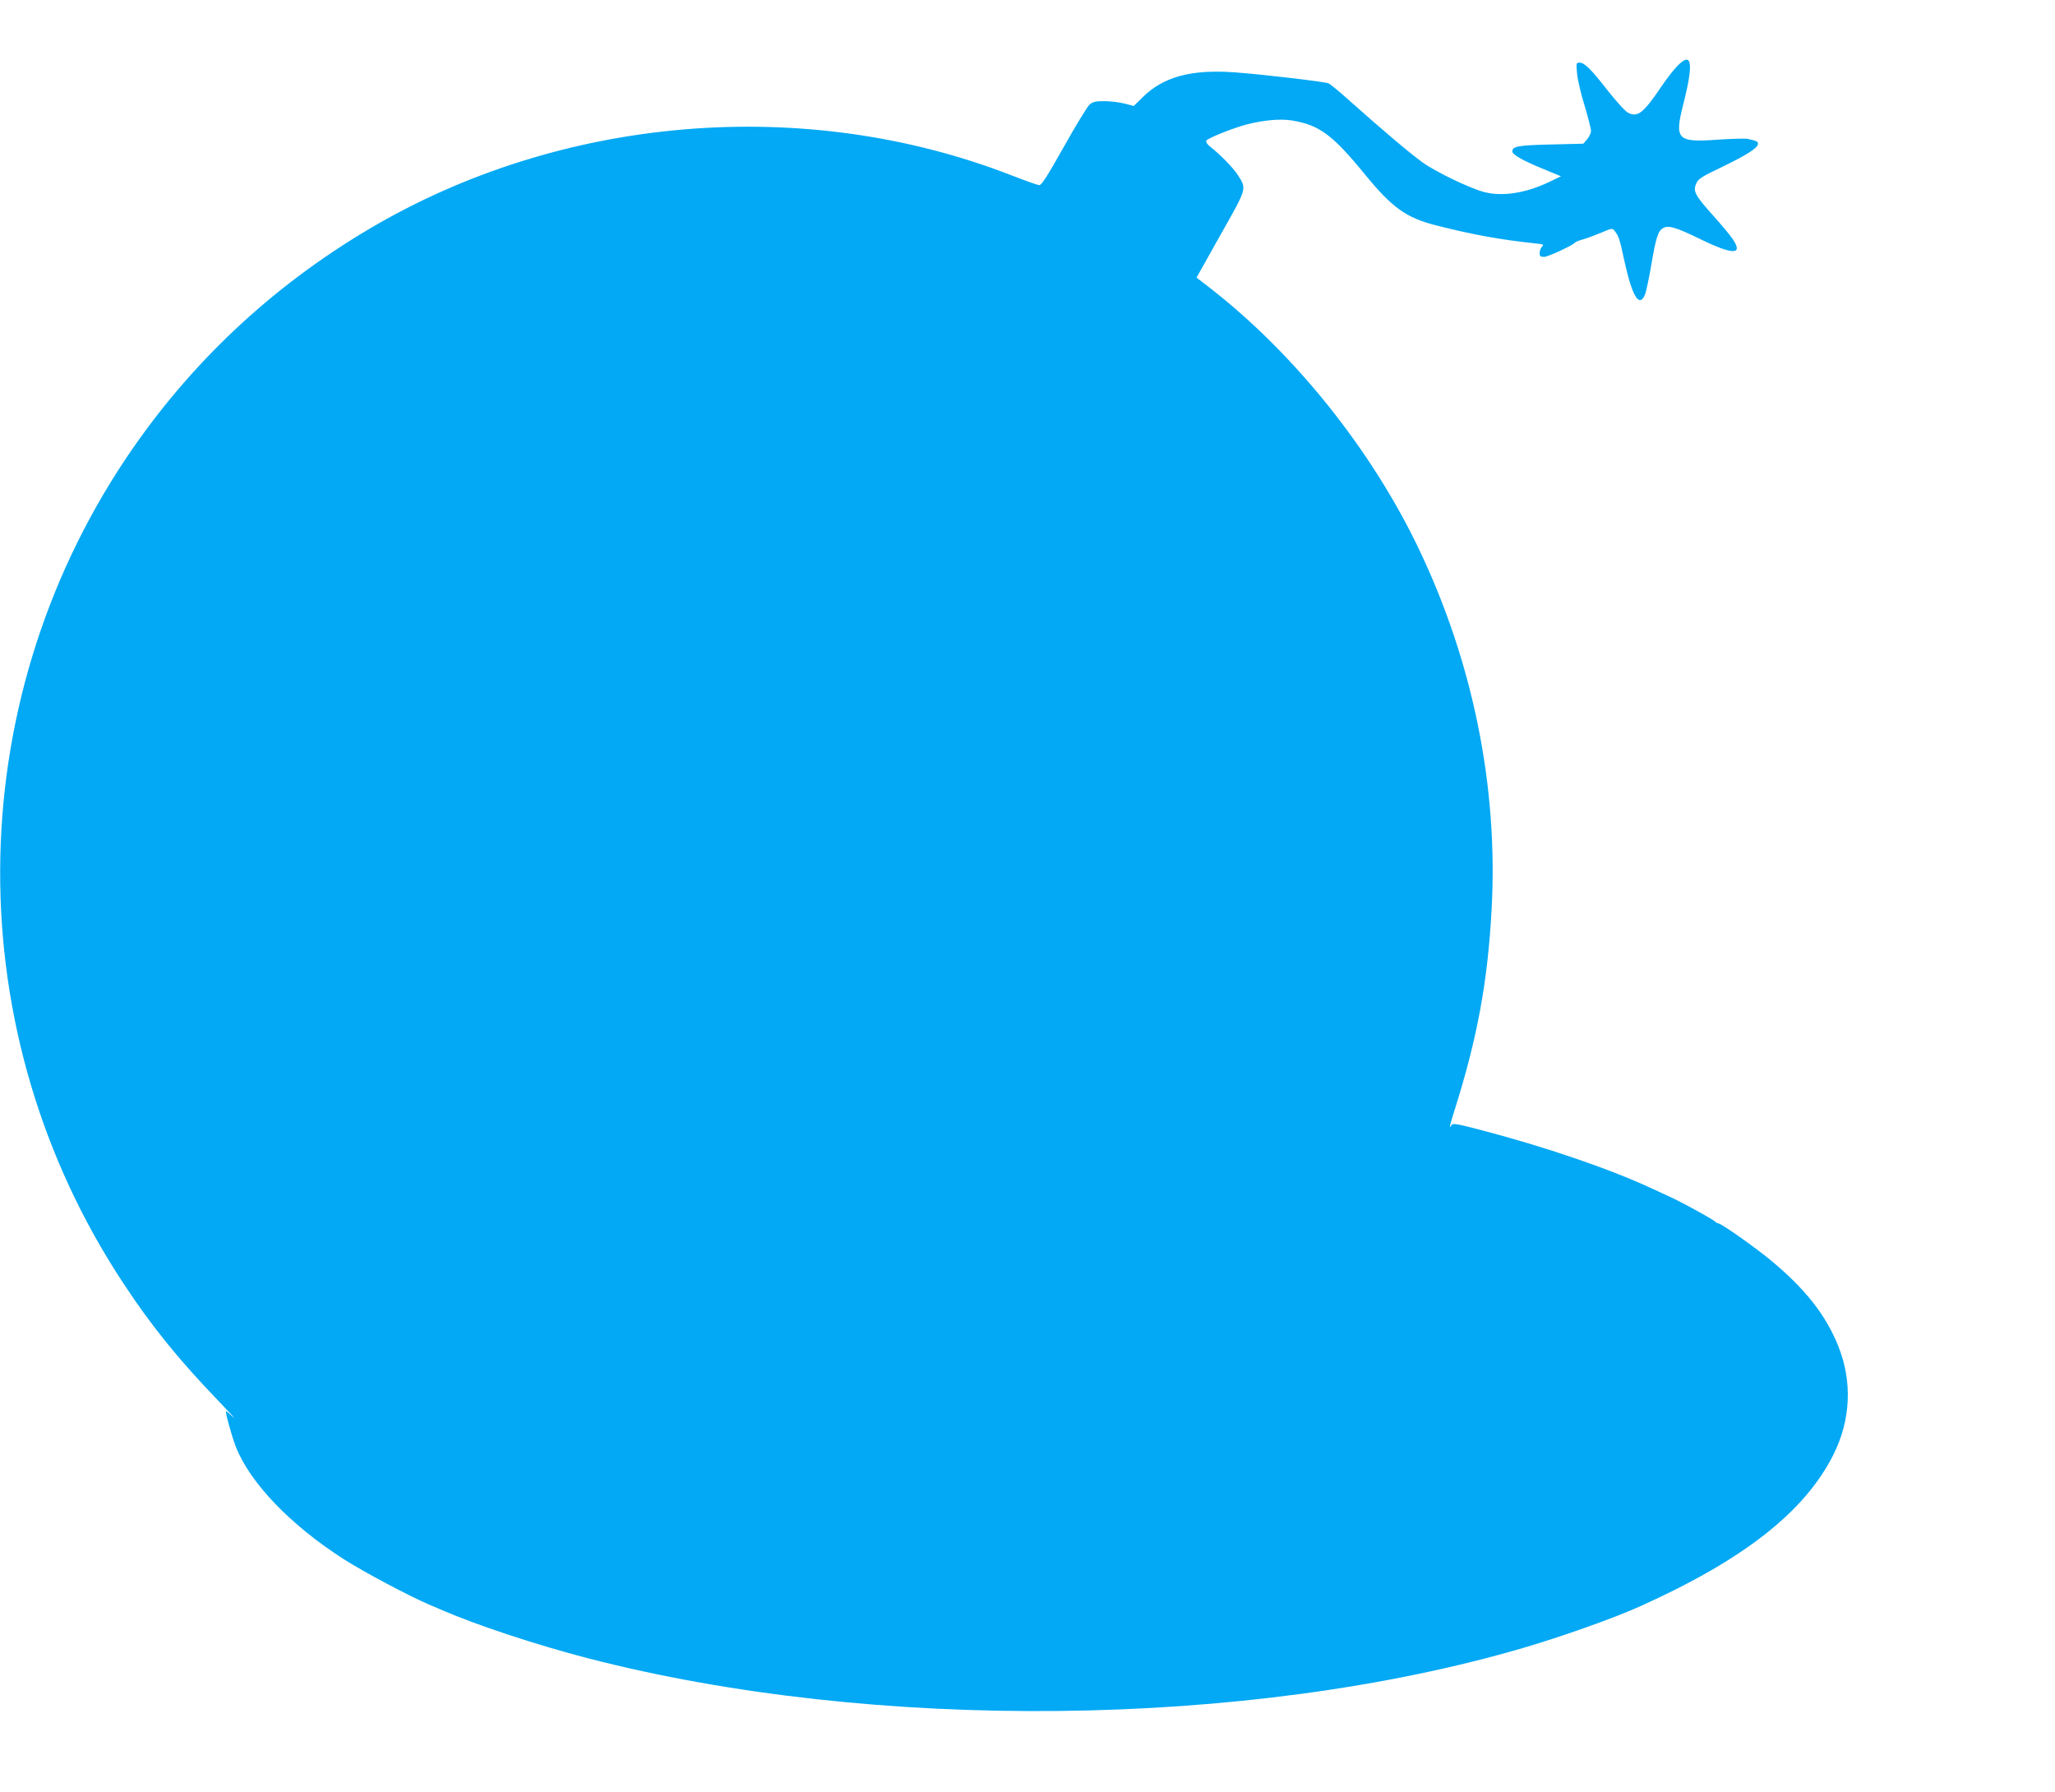 <?xml version="1.0" standalone="no"?>
<!DOCTYPE svg PUBLIC "-//W3C//DTD SVG 20010904//EN"
 "http://www.w3.org/TR/2001/REC-SVG-20010904/DTD/svg10.dtd">
<svg version="1.0" xmlns="http://www.w3.org/2000/svg"
 width="1280pt" height="1116pt" viewBox="0 0 1280 1116"
 preserveAspectRatio="xMidYMid meet">
<g transform="translate(0,1116) scale(0.1,-0.1)"
fill="#03a9f4" stroke="none">
<path d="M10446 10747 c-23 -23 -65 -78 -95 -122 -115 -170 -149 -197 -209
-168 -17 8 -71 67 -128 139 -106 136 -145 174 -176 174 -20 0 -21 -4 -15 -67
3 -38 24 -128 47 -201 22 -74 40 -144 40 -157 0 -13 -11 -37 -24 -52 l-24 -28
-205 -5 c-204 -5 -237 -11 -237 -44 0 -19 67 -57 187 -106 l116 -48 -75 -36
c-144 -69 -292 -92 -404 -62 -89 23 -306 128 -384 185 -78 56 -251 203 -450
380 -63 57 -124 107 -135 112 -24 10 -412 56 -580 68 -274 21 -451 -27 -581
-158 l-52 -51 -58 15 c-32 8 -89 15 -126 15 -55 0 -71 -4 -92 -22 -14 -13 -86
-131 -160 -263 -103 -183 -139 -240 -153 -238 -10 0 -88 28 -173 61 -1288 501
-2806 374 -4002 -335 -610 -361 -1119 -841 -1510 -1423 -1043 -1556 -1050
-3586 -17 -5147 170 -259 344 -474 589 -728 74 -77 116 -123 94 -103 -22 21
-42 38 -46 38 -7 0 34 -151 60 -219 88 -226 341 -490 674 -703 122 -78 404
-228 530 -282 21 -9 53 -22 70 -30 228 -99 598 -221 918 -304 1782 -462 4116
-436 5825 63 242 71 564 185 724 257 649 291 1031 590 1210 946 109 217 120
456 31 678 -78 195 -208 359 -425 538 -100 82 -304 226 -322 226 -5 0 -14 5
-21 12 -14 14 -187 109 -262 145 -30 14 -89 41 -130 60 -264 123 -671 262
-1075 367 -147 38 -167 41 -175 27 -16 -27 -11 -5 19 91 142 448 208 804 232
1257 41 759 -116 1535 -452 2239 -296 621 -777 1221 -1307 1632 l-79 61 149
266 c167 295 164 285 108 373 -29 45 -112 130 -174 178 -15 12 -26 28 -23 35
6 15 165 79 253 102 105 27 208 36 279 25 172 -28 254 -88 459 -339 167 -204
255 -268 442 -315 232 -59 401 -89 616 -112 52 -5 56 -7 43 -20 -8 -9 -15 -26
-15 -40 0 -20 5 -24 28 -24 24 0 179 72 192 89 3 4 25 13 50 20 25 7 76 26
114 42 65 28 69 28 82 12 27 -34 32 -49 63 -193 48 -218 92 -289 127 -205 8
20 26 105 40 188 28 167 42 210 74 227 34 18 77 5 232 -70 204 -100 269 -98
199 3 -16 24 -70 88 -119 143 -114 127 -127 152 -108 198 13 32 30 43 168 109
152 74 218 116 218 142 0 14 -8 17 -64 30 -16 3 -100 1 -188 -5 -251 -18 -269
0 -214 218 67 262 55 337 -38 239z"/>
</g>
</svg>
